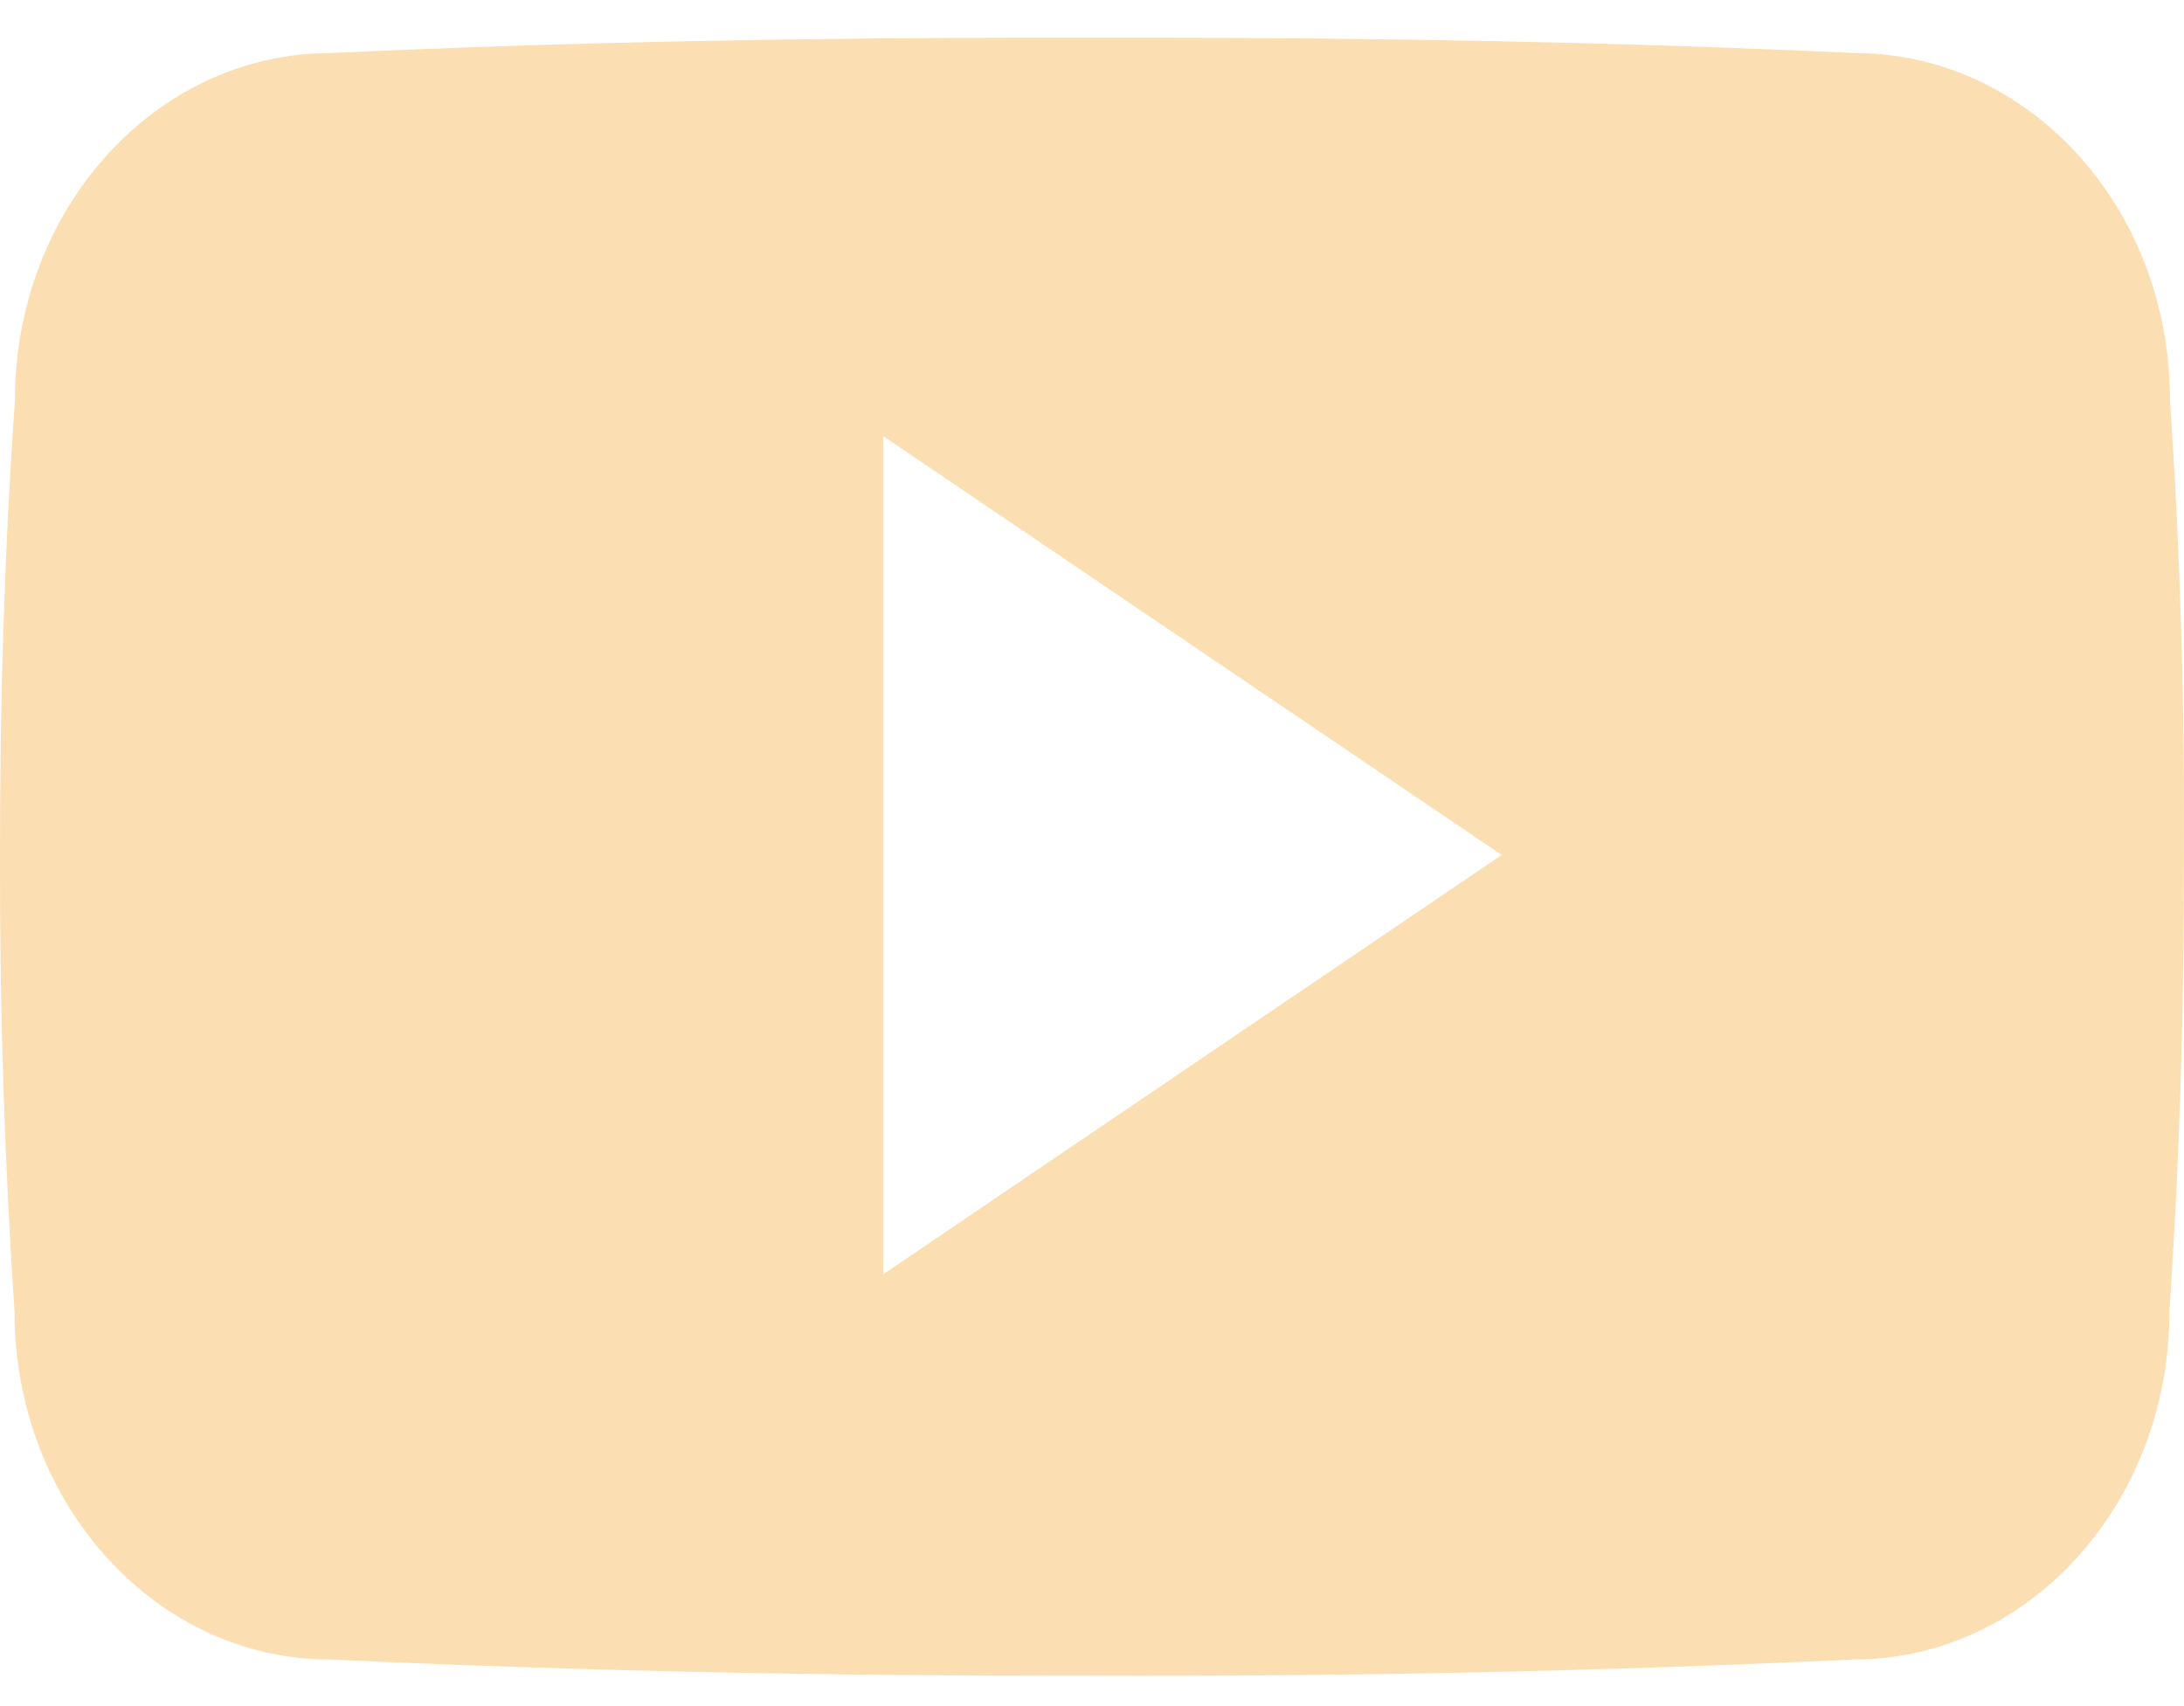 <svg width="32" height="25" viewBox="0 0 32 25" fill="none" xmlns="http://www.w3.org/2000/svg">
<path d="M31.794 5.853C31.794 3.04 29.725 0.777 27.169 0.777C23.706 0.615 20.174 0.552 16.565 0.552H15.44C11.839 0.552 8.301 0.615 4.838 0.778C2.288 0.778 0.219 3.053 0.219 5.866C0.063 8.09 -0.003 10.316 0 12.541C-0.006 14.766 0.065 16.994 0.213 19.223C0.213 22.036 2.282 24.317 4.832 24.317C8.47 24.486 12.202 24.561 15.996 24.555C19.797 24.567 23.518 24.488 27.16 24.317C29.717 24.317 31.786 22.036 31.786 19.223C31.936 16.991 32.004 14.766 31.998 12.535C32.012 10.309 31.944 8.082 31.794 5.853ZM12.94 18.673V6.39L22.003 12.528L12.94 18.673Z" fill="#F9AE41" fill-opacity="0.4"/>
</svg>
